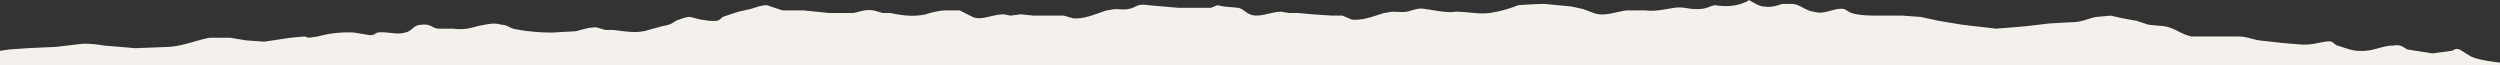 <svg width="1920" height="50" fill="none" xmlns="http://www.w3.org/2000/svg"><rect width="100%" height="100%" fill="#333333" stroke="none"/><path d="m7 38 14-1 22-1 17-2c6-1 14 0 20 1l24 2 26-1c12-1 20-5 31-7h16l12 2 14 1 20-3 11-1 3 1 7-1a88 88 0 0 1 28-3l12 2c4 0 3-1 6-2 7-1 15 2 21 0 6-1 6-6 13-6 7-1 8 3 13 3h11c8 1 12 0 19-2 6-1 12-3 18-1 4 0 6 2 9 3 9 2 20 3 30 3l18-1c5-1 9-3 16-3l7 2h6c9 1 18 3 27 0l11-3c6-1 7-2 10-4 3-1 7-3 11-3l8 2 7 1h5c2 0 4-2 5-3l12-4 9-2c4-1 8-3 13-3l12 4h16l20 2h18c6-1 9-3 16-2l7 2h6c9 2 18 3 27 1a63 63 0 0 1 14-3h12l10 5c7 3 15-2 24-2l5 1 8-1 10 1h23l7 2c9 1 19-4 26-6l6-1c6 0 8 1 14-1 4-2 6-3 12-2l23 2h25l5-2 5 1 11 1c4 1 6 4 9 5 7 3 16-2 24-2l6 1h7l11 1 15 1h8l7 3c9 1 18-3 25-5l6-1c7 0 9 1 15-1 4-1 6-2 11-1 8 1 15 3 23 2 9 0 17 2 26 1a102 102 0 0 0 22-6 374 374 0 0 1 20-1l21 2 9 2 8 3c8 3 17-1 25-2h15c7 1 15-1 22-2s10 1 17 1c8 0 9-2 14-3 7 1 14 1 20-1l5-2 1-1c4 2 8 5 12 5 6 1 10-1 14-2h7c6 0 10 5 17 6 7 2 12-1 18-2 7-1 6 1 11 3 6 2 15 2 22 2h17l14 1 14 3 18 3 26 3 13-1 11-1 17-2 18-1c7 0 12-3 18-4l11-1 9 2 11 2 9 3 11 1c9 1 13 6 22 8h36c6 0 10 2 16 3l18 2 12 1c9 1 14-1 21-2 6-1 5 1 9 3 4 1 11 4 16 4 11 1 18-4 27-4 6-1 7 1 11 3l19 3 15-2c3-1 2-2 6-1l8 5c6 3 15 4 22 5h1v2H0V39l7-1Z" fill="#F4F1EC"/></svg>